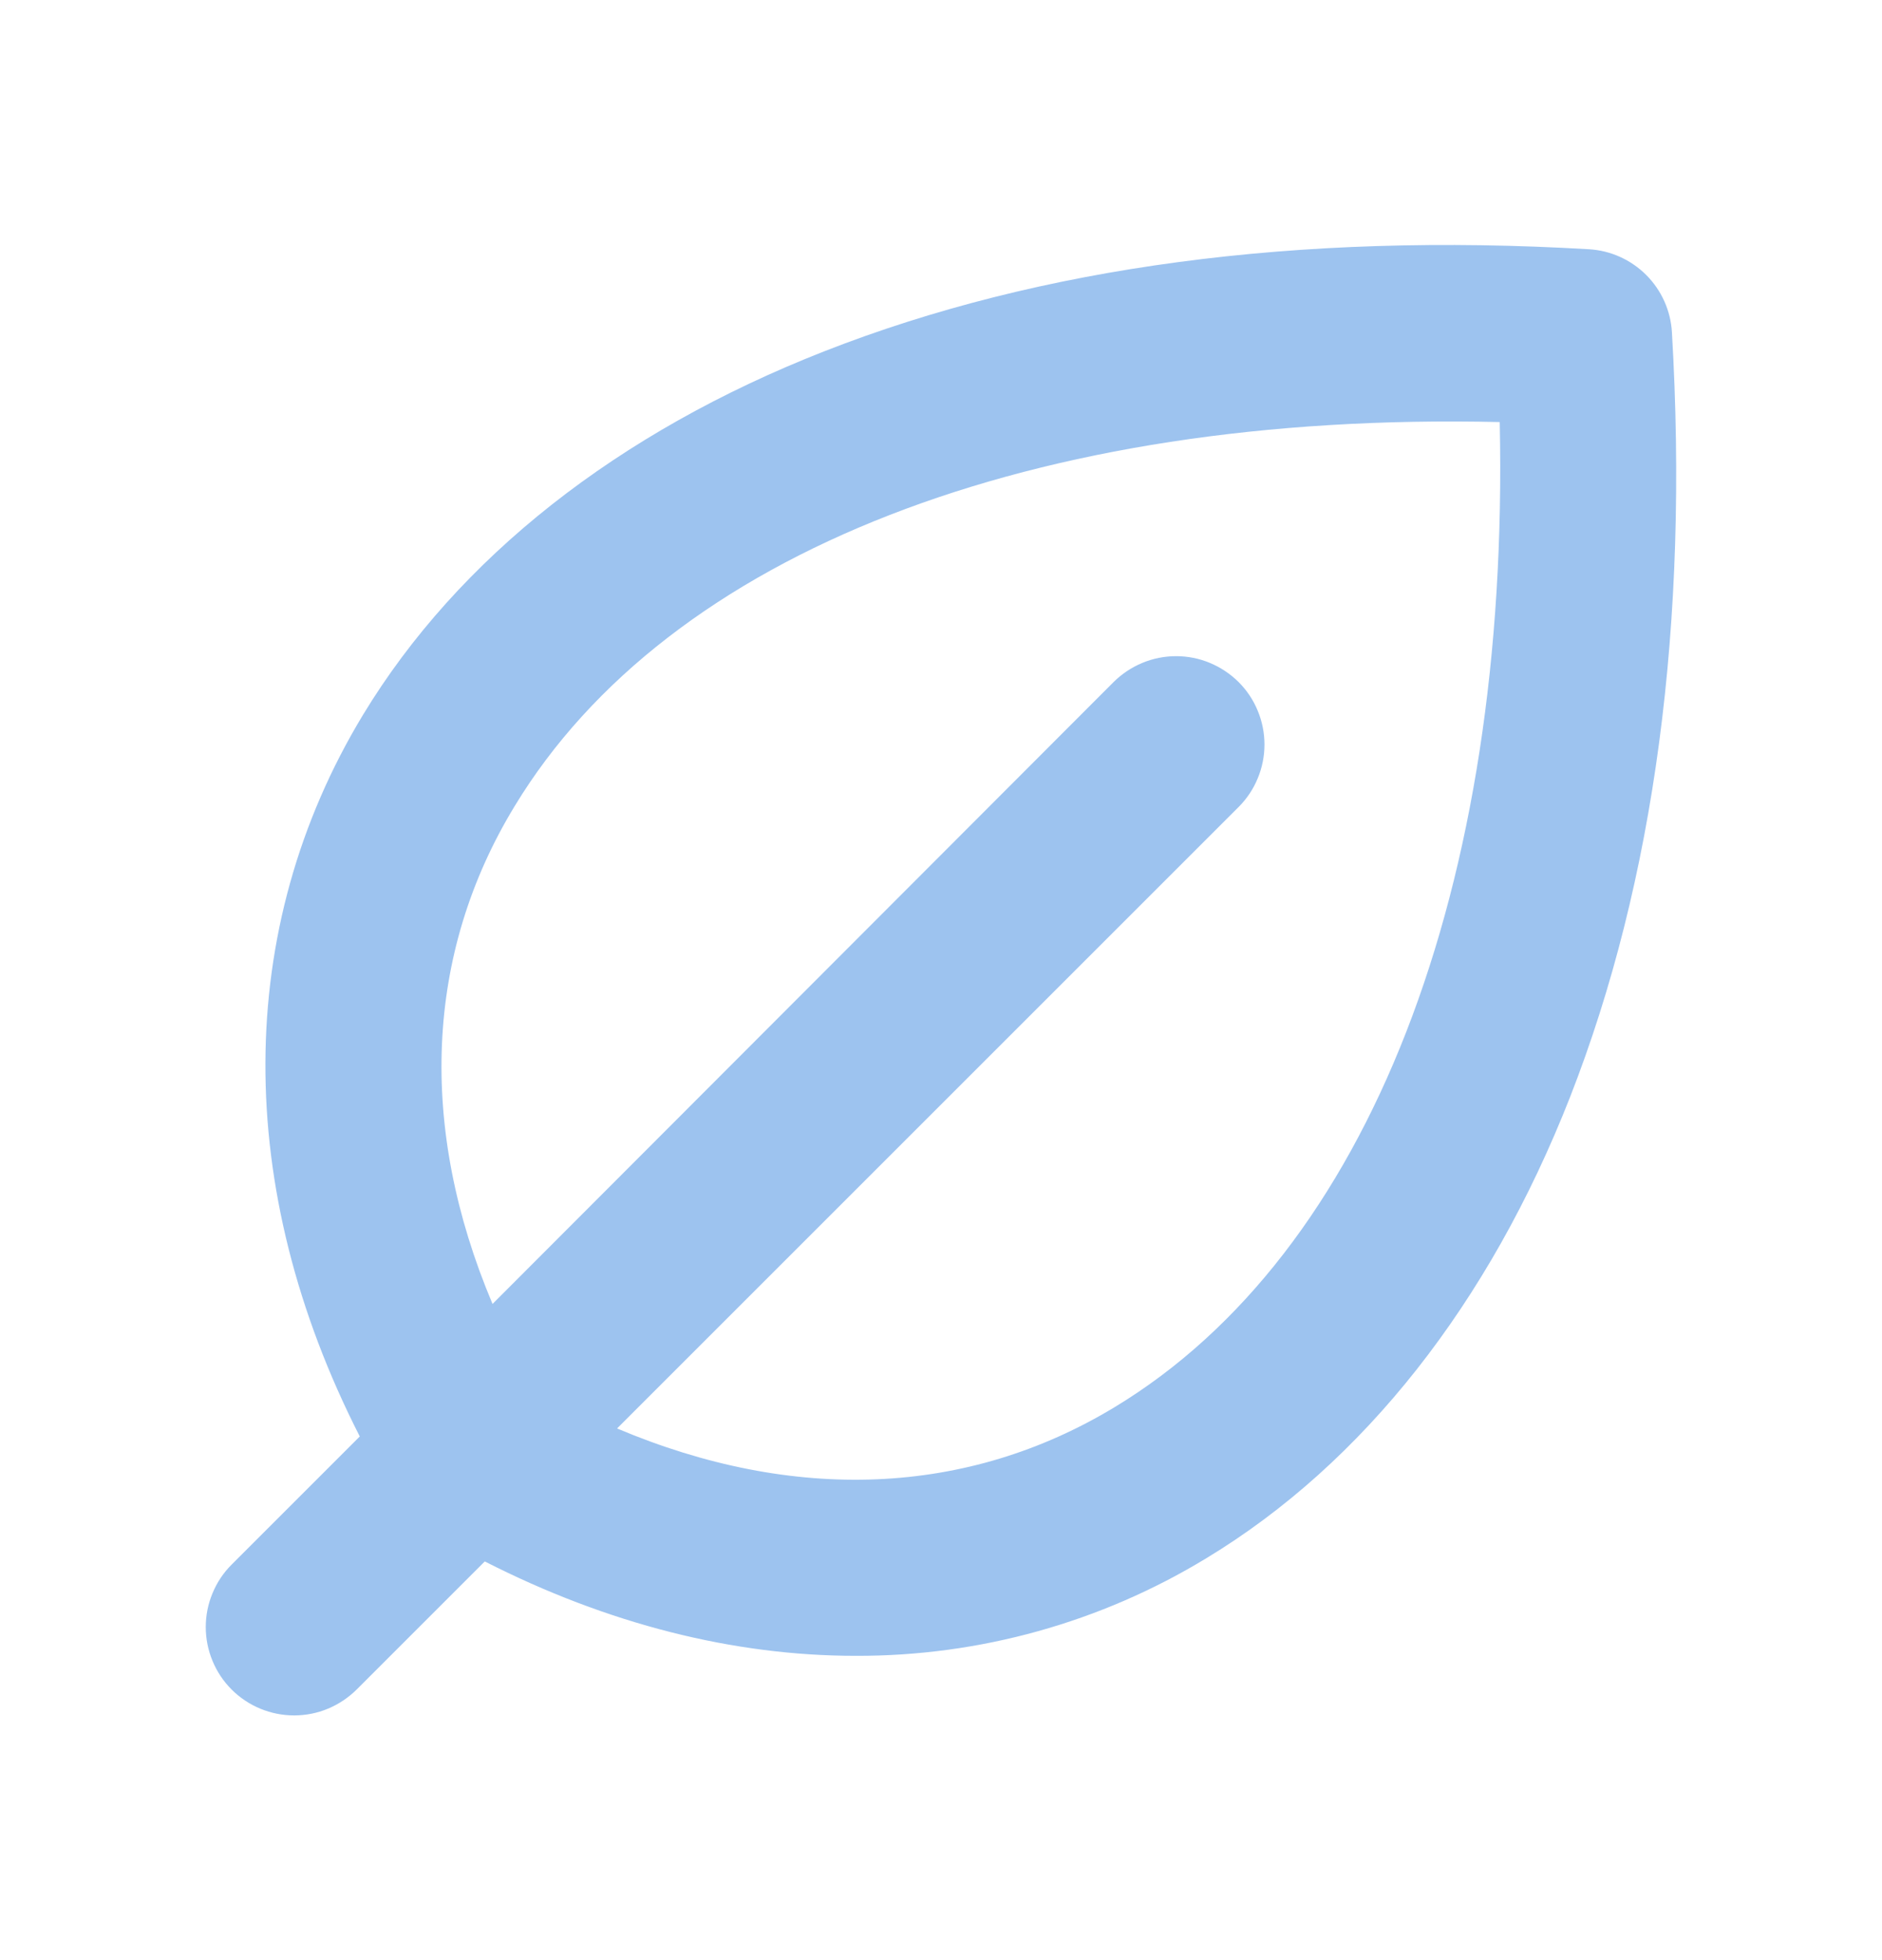 <svg width="24" height="25" viewBox="0 0 24 25" fill="none" xmlns="http://www.w3.org/2000/svg">
<path d="M21.321 4.237C21.305 3.962 21.188 3.702 20.993 3.507C20.798 3.312 20.538 3.195 20.263 3.179C16.551 2.961 13.27 3.399 10.513 4.48C7.875 5.514 5.842 7.117 4.63 9.116C2.978 11.845 2.975 15.158 4.588 18.321L2.954 19.955C2.849 20.06 2.766 20.184 2.71 20.321C2.653 20.457 2.624 20.604 2.624 20.752C2.624 20.9 2.653 21.046 2.71 21.183C2.766 21.32 2.849 21.444 2.954 21.549C3.165 21.76 3.452 21.879 3.751 21.879C3.899 21.879 4.046 21.85 4.182 21.793C4.319 21.736 4.443 21.653 4.548 21.549L6.182 19.915C7.751 20.715 9.358 21.119 10.912 21.119C12.49 21.124 14.039 20.693 15.387 19.872C17.386 18.661 18.989 16.627 20.023 13.99C21.101 11.231 21.539 7.949 21.321 4.237ZM14.218 17.945C12.335 19.086 10.125 19.172 7.869 18.219L15.795 10.293C15.9 10.188 15.983 10.064 16.039 9.927C16.096 9.791 16.125 9.644 16.125 9.496C16.125 9.348 16.096 9.202 16.039 9.065C15.983 8.928 15.9 8.804 15.795 8.699C15.69 8.595 15.566 8.512 15.429 8.455C15.293 8.398 15.146 8.369 14.998 8.369C14.85 8.369 14.704 8.398 14.567 8.455C14.43 8.512 14.306 8.595 14.201 8.699L6.281 16.631C5.331 14.381 5.417 12.165 6.563 10.282C8.523 7.045 13.176 5.246 19.125 5.383C19.254 11.331 17.455 15.985 14.218 17.945Z" fill="#9DC3EF"/>
</svg>
